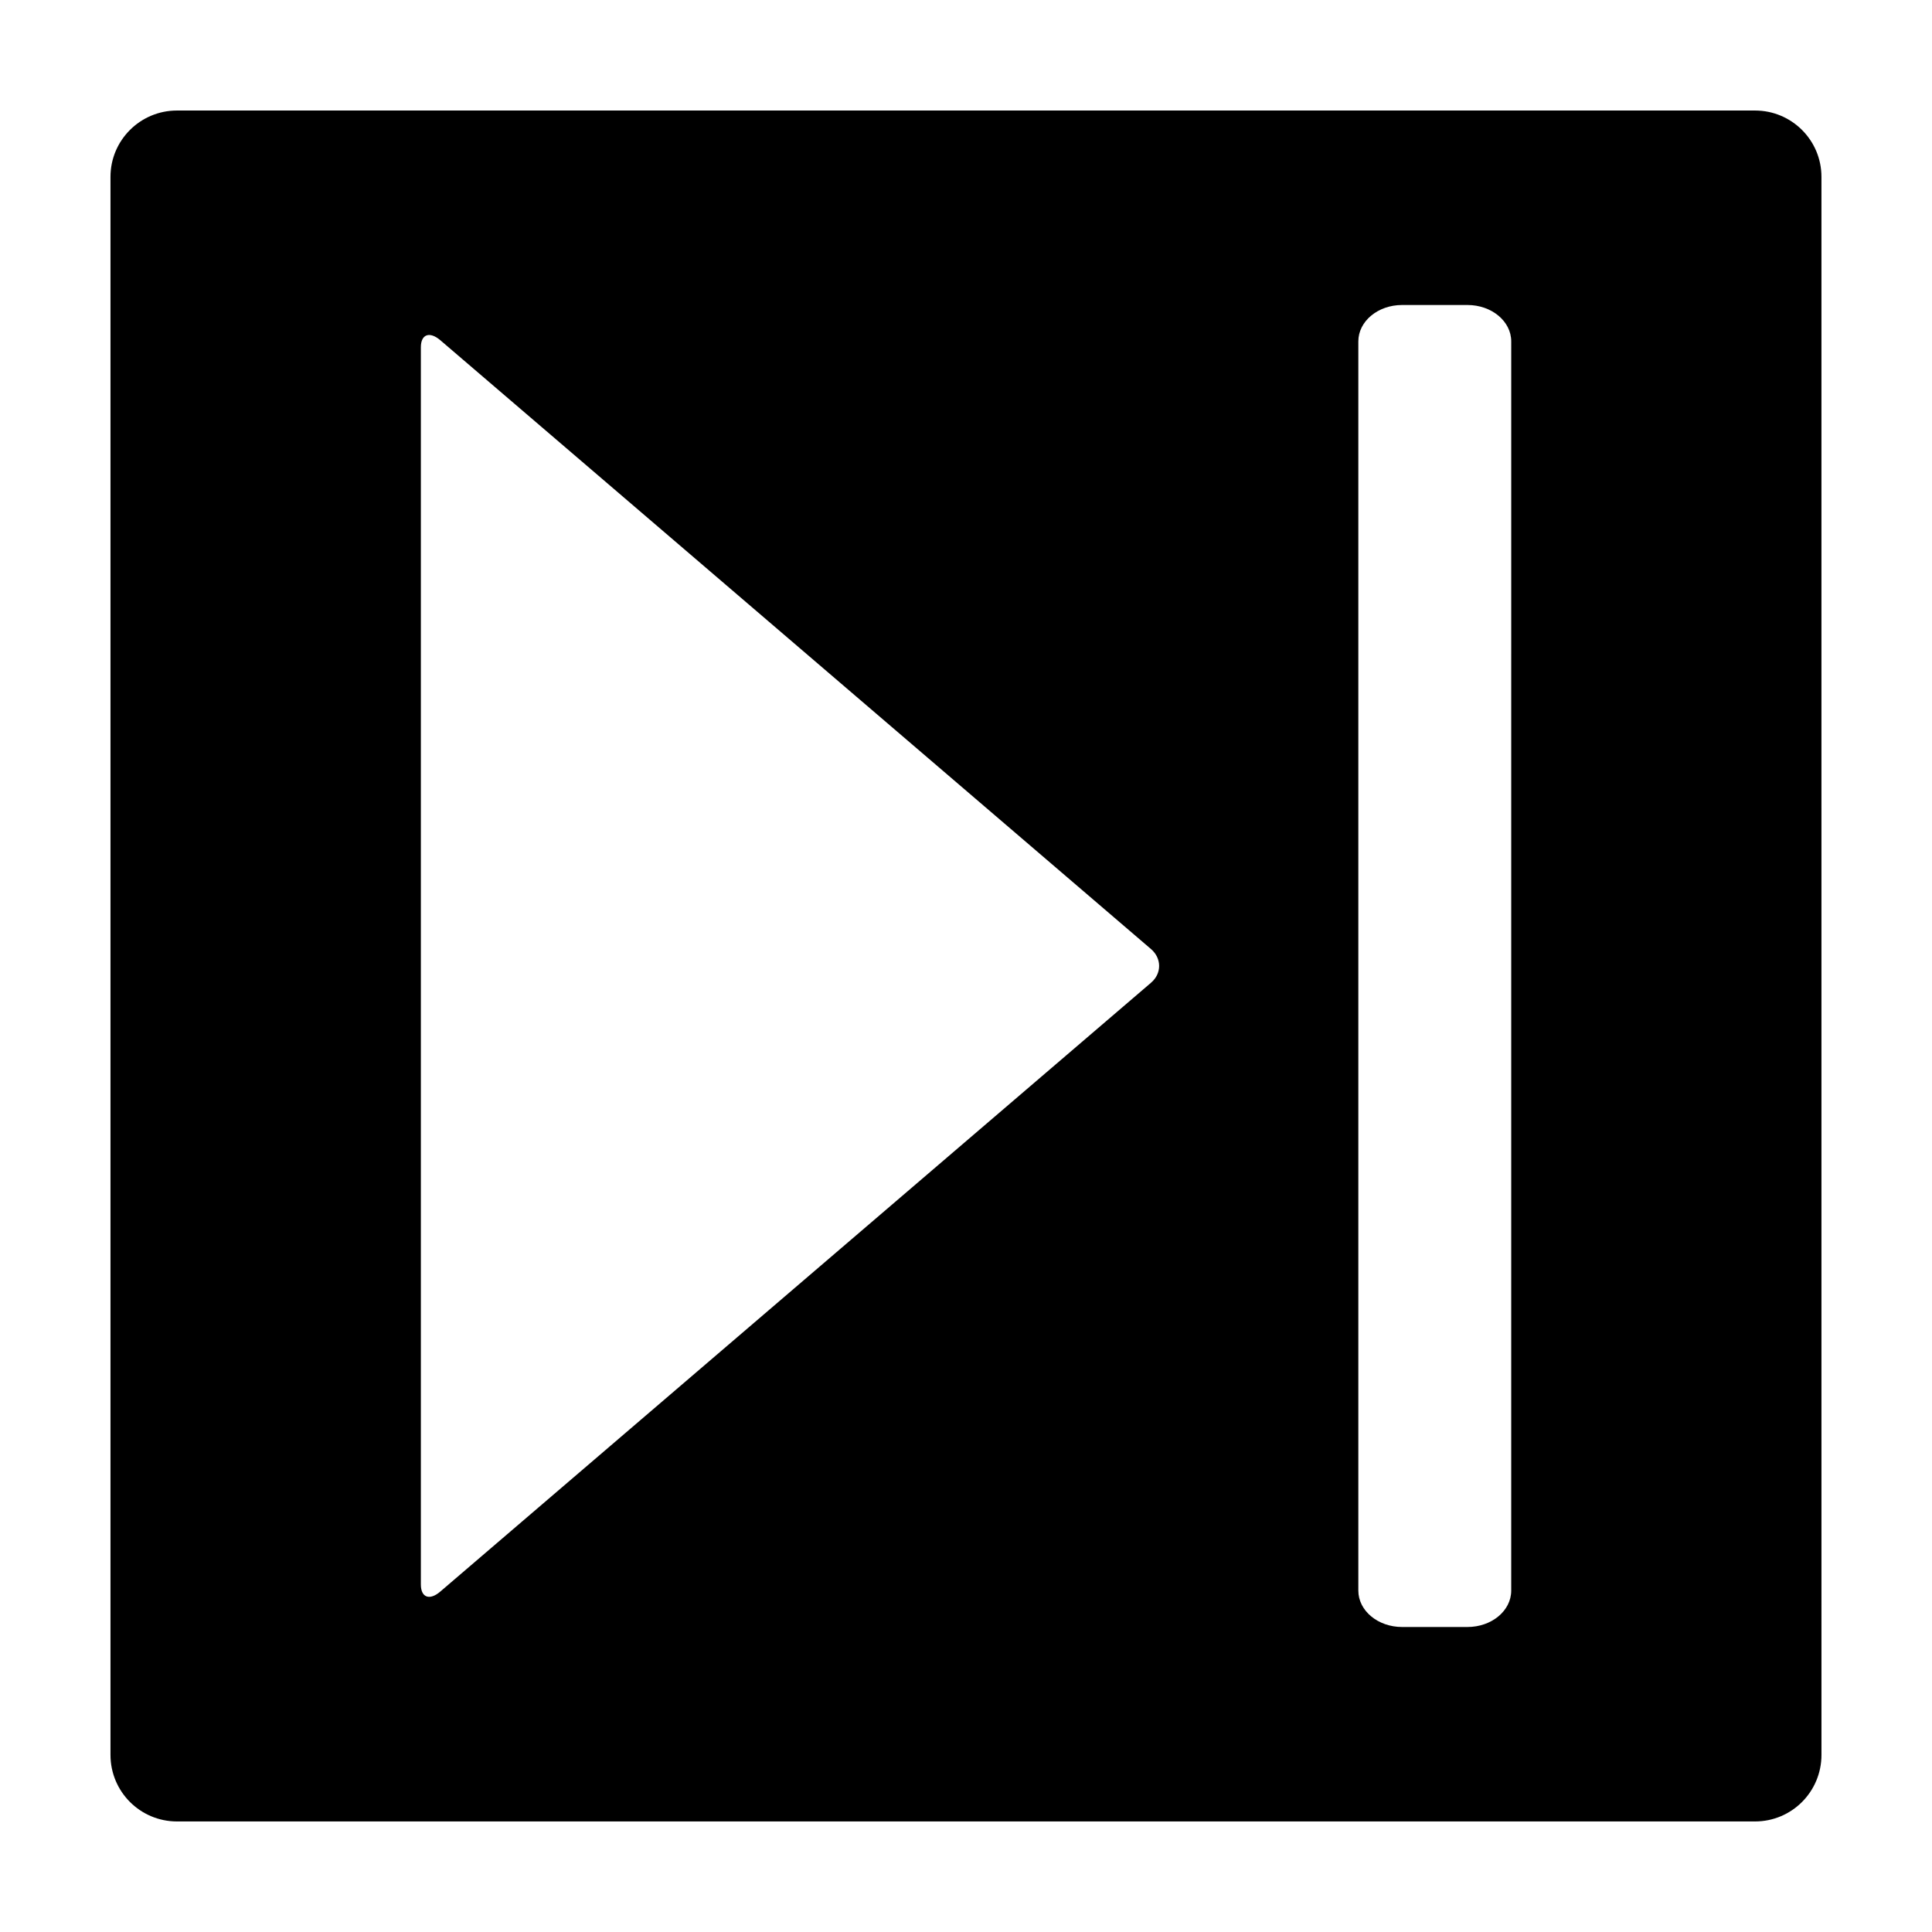 <?xml version="1.0" encoding="UTF-8"?>
<!-- Uploaded to: SVG Repo, www.svgrepo.com, Generator: SVG Repo Mixer Tools -->
<svg fill="#000000" width="800px" height="800px" version="1.1" viewBox="144 144 512 512" xmlns="http://www.w3.org/2000/svg">
 <path d="m609.1 173.29h-418.2c-9.723 0-17.621 7.867-17.621 17.578v418.19c0 9.77 7.898 17.645 17.625 17.645h418.19c9.734 0 17.613-7.871 17.613-17.645l-0.004-418.19c0-9.711-7.879-17.578-17.609-17.578zm-160.06 231.14-188.32 161.32c-2.856 2.488-5.188 1.629-5.188-1.84v-327.88c0-3.465 2.328-4.297 5.188-1.84l188.32 161.33c2.856 2.461 2.856 6.481-0.004 8.906zm95.449 161.09c0 5.352-5.18 9.652-11.609 9.652h-17.309c-6.402 0-11.598-4.301-11.598-9.652v-331.04c0-5.34 5.188-9.652 11.598-9.652h17.312c6.422 0 11.609 4.312 11.609 9.652z"/>
</svg>